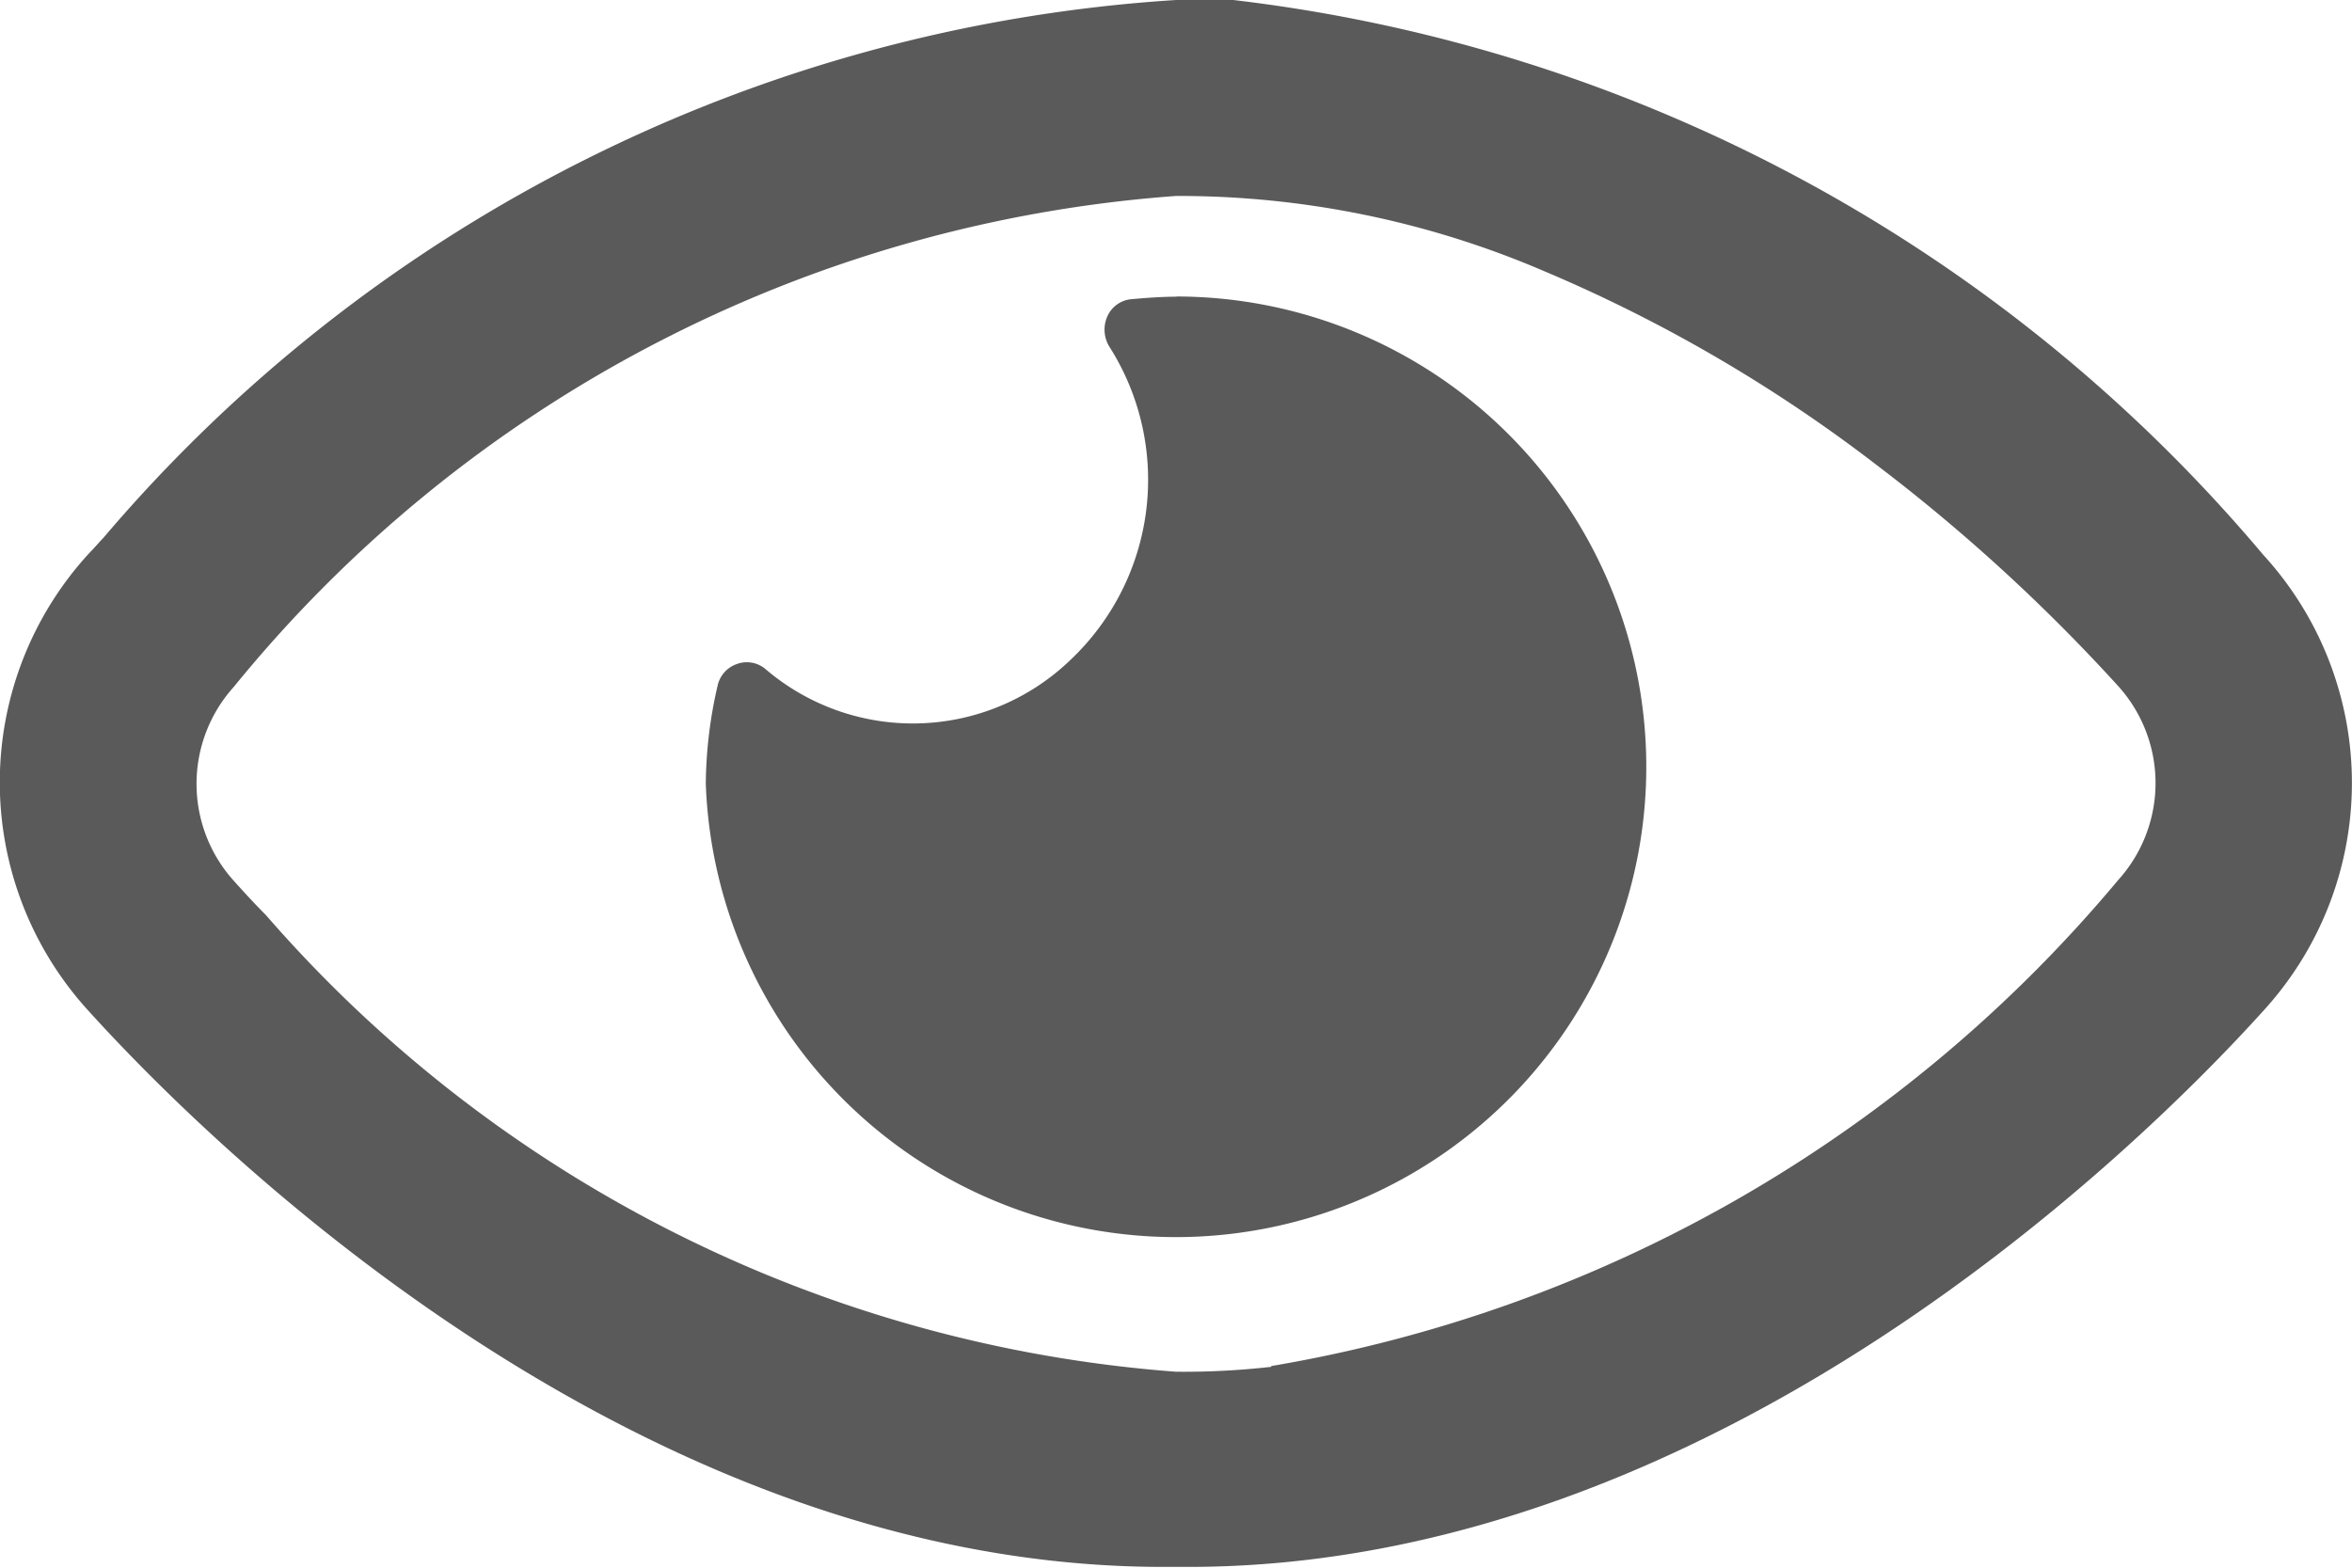 <svg xmlns="http://www.w3.org/2000/svg" width="12" height="8" viewBox="0 0 12 8">
    <g id="prefix__Interface-Essential_View_view" data-name="Interface-Essential / View / view" transform="translate(-563 -3573)">
        <g id="prefix__Group_402" transform="translate(563 3573)">
            <g id="prefix__view">
                <path id="prefix__Shape_1104" d="M569.292 3573a8.1 8.1 0 0 1 5.254 2.83 1.723 1.723 0 0 1 0 2.33c-.6.665-2.783 2.836-5.483 2.836h-.128c-2.7 0-4.88-2.171-5.482-2.836a1.728 1.728 0 0 1 0-2.335c.025-.025.05-.055.075-.081A7.829 7.829 0 0 1 569 3573h.292zm.194 6.971a7.186 7.186 0 0 0 4.321-2.48.738.738 0 0 0 0-.99 9.127 9.127 0 0 0-1.235-1.13 7.685 7.685 0 0 0-1.7-.99A4.724 4.724 0 0 0 569 3574a6.837 6.837 0 0 0-4.807 2.505.739.739 0 0 0 0 .99c.054.06.109.12.164.175A6.825 6.825 0 0 0 569 3580a3.944 3.944 0 0 0 .486-.025z" transform="translate(-563 -3573)" style="fill-rule:evenodd;fill:#5a5a5a"/>
                <path id="prefix__Shape_1105" d="M573.4 3577c-.078 0-.157.006-.235.013a.148.148 0 0 0-.12.087.166.166 0 0 0 .01.155 1.265 1.265 0 0 1-.2 1.6 1.158 1.158 0 0 1-1.556.044.147.147 0 0 0-.143-.025.151.151 0 0 0-.1.112 2.29 2.29 0 0 0-.06.5 2.4 2.4 0 1 0 2.4-2.487z" transform="translate(-567.395 -3575.486)" style="fill:#5a5a5a"/>
            </g>
        </g>
    </g>
</svg>
